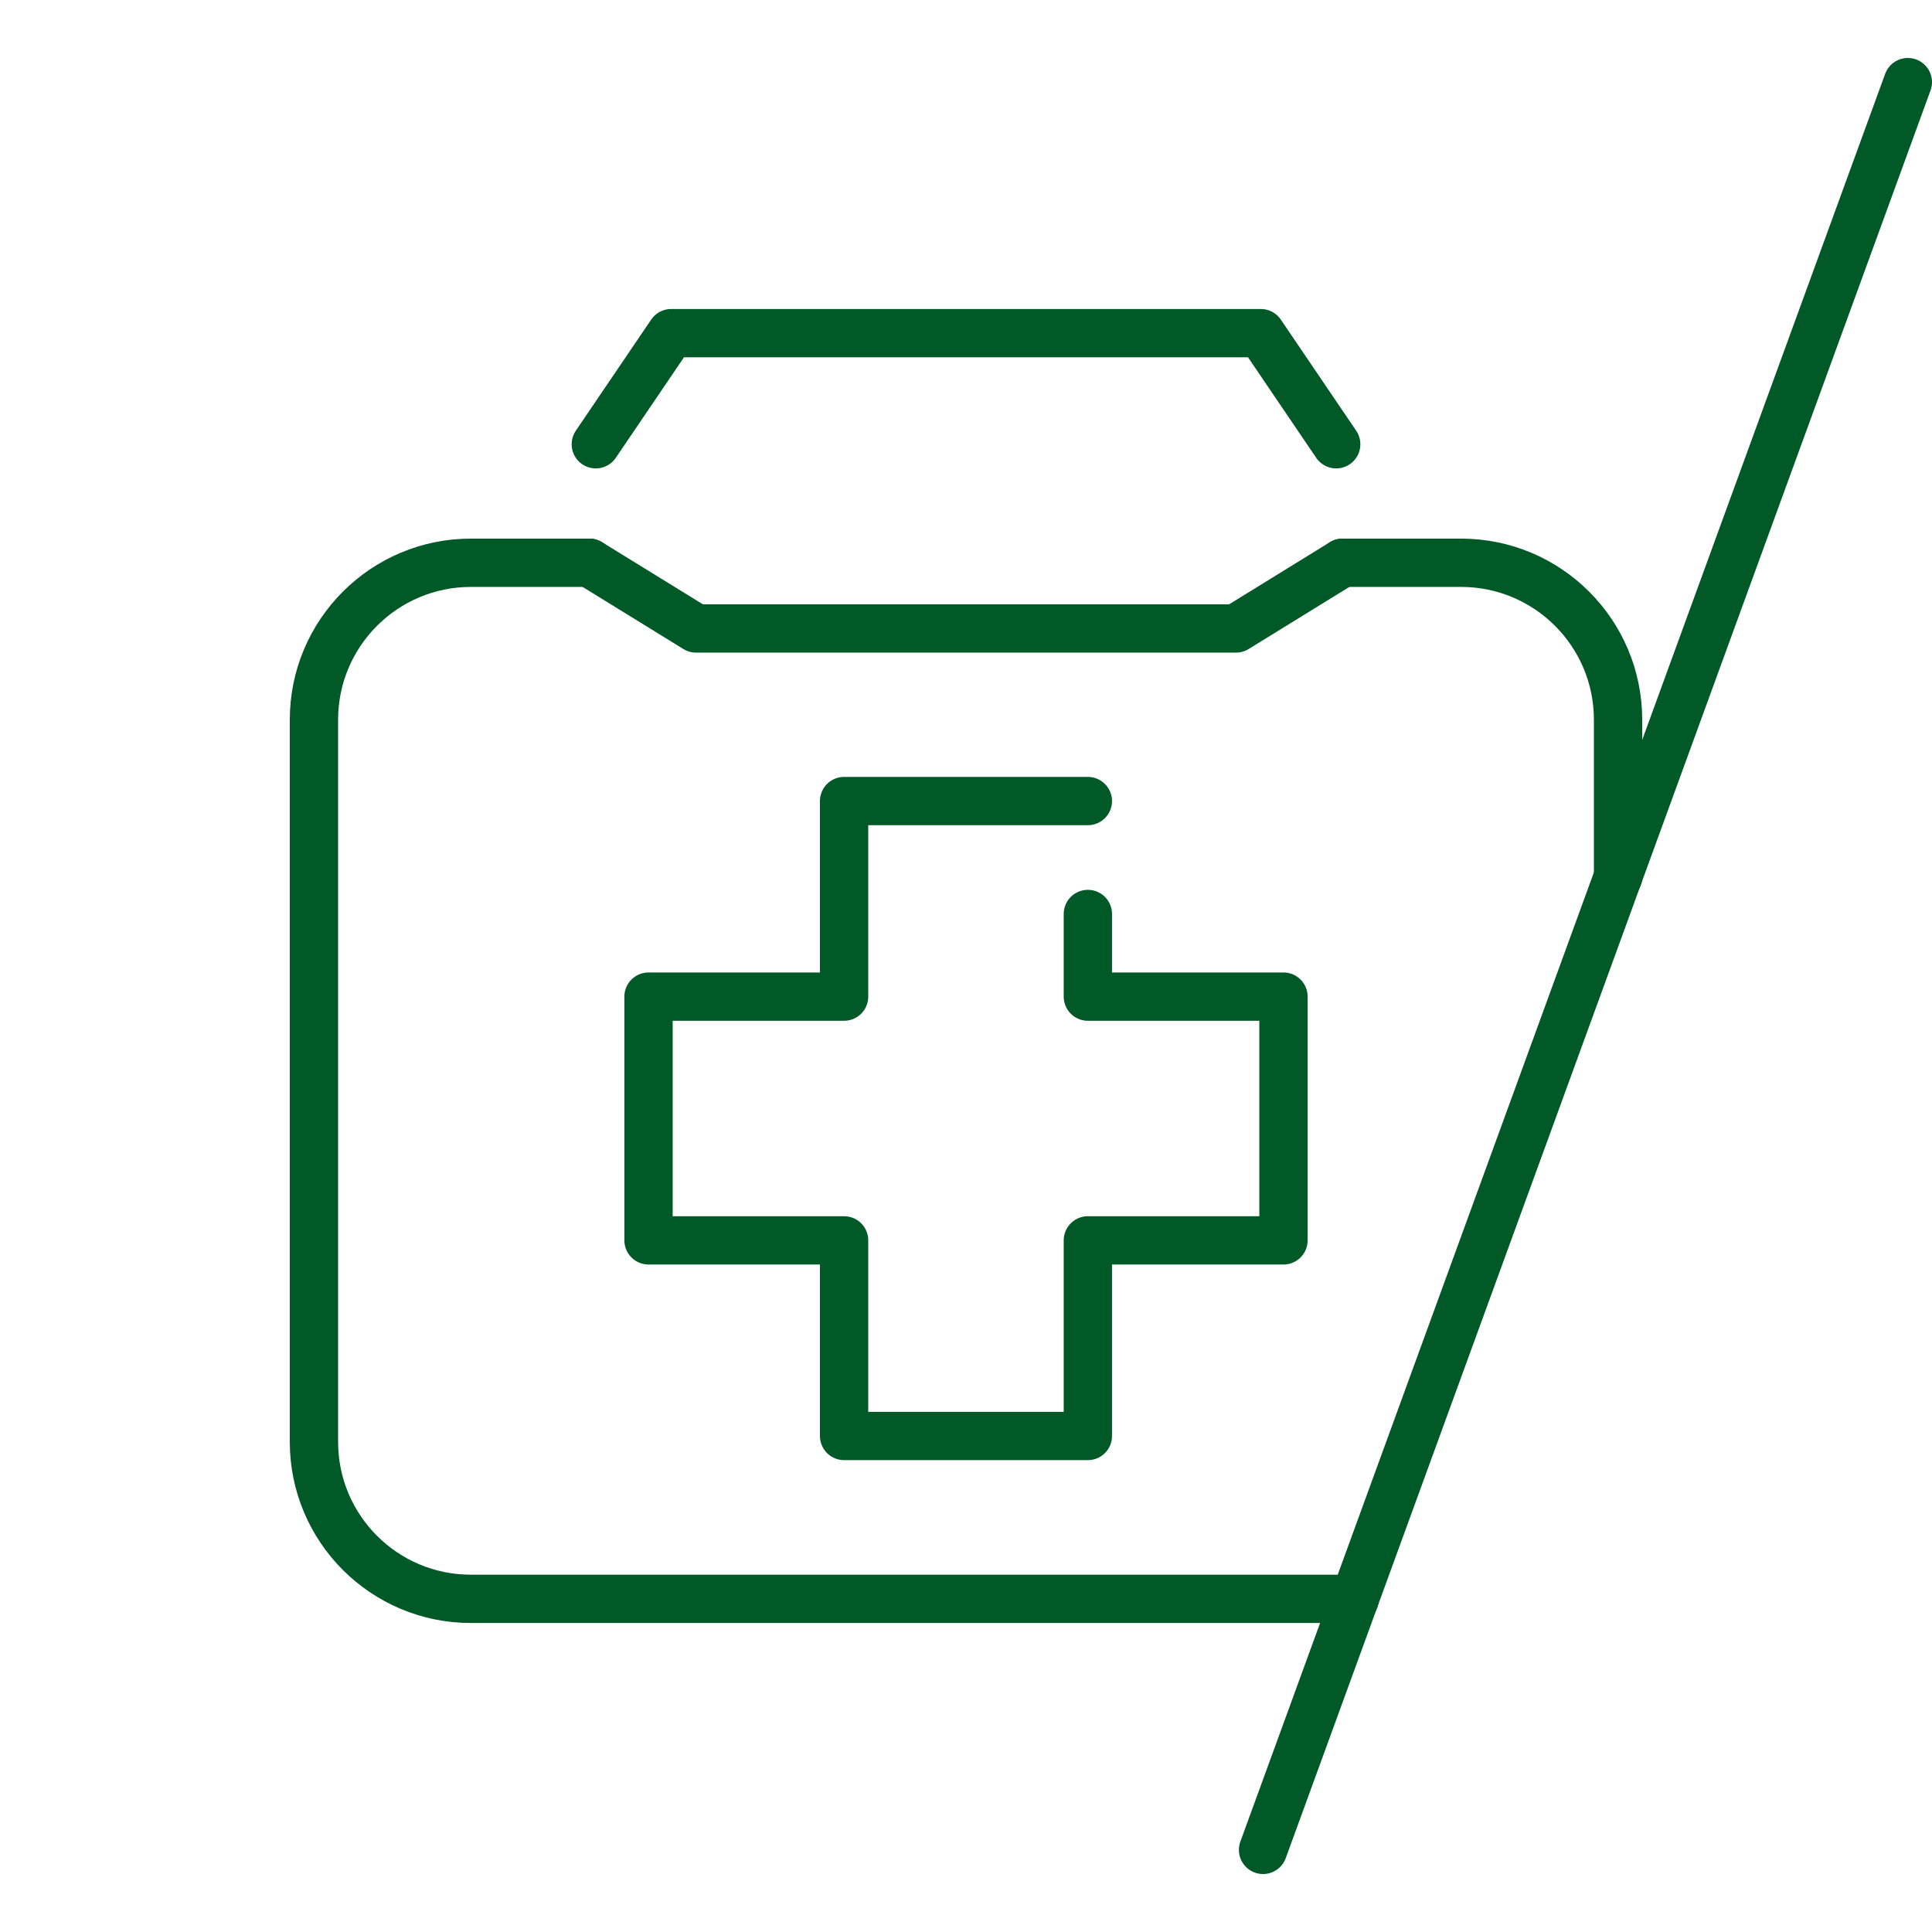 <?xml version="1.0" encoding="UTF-8"?>
<svg id="Calque_1" xmlns="http://www.w3.org/2000/svg" version="1.1" viewBox="0 0 80 80">
  <!-- Generator: Adobe Illustrator 30.0.0, SVG Export Plug-In . SVG Version: 2.1.1 Build 123)  -->
  <defs>
    <style>
      .st0 {
        fill: none;
        stroke: #005926;
        stroke-linecap: round;
        stroke-linejoin: round;
        stroke-width: 2px;
      }
    </style>
  </defs>
  <line class="st0" x1="67" y1="36.299" x2="56.092" y2="66.205"/>
  <line class="st0" x1="79" y1="3.4" x2="67" y2="36.299"/>
  <line class="st0" x1="56.092" y1="66.205" x2="52.3" y2="76.6"/>
  <path class="st0" d="M24.408,23.303h-4.908c-3.59,0-6.5,2.91-6.5,6.5v29.902c0,3.59,2.91,6.5,6.5,6.5h36.592"/>
  <path class="st0" d="M55.591,23.303h4.909c3.59,0,6.5,2.91,6.5,6.5v6.496"/>
  <polyline class="st0" points="24.408 23.303 28.821 26.023 51.179 26.023 55.591 23.303"/>
  <polyline class="st0" points="24.671 18.396 27.792 13.795 52.208 13.795 55.329 18.396"/>
  <polyline class="st0" points="45.046 33.17 34.952 33.17 34.952 41.268 26.854 41.268 26.854 51.361 34.952 51.361 34.952 59.461 45.046 59.461 45.046 51.361 53.146 51.361 53.146 41.268 45.046 41.268 45.046 37.846"/>
</svg>
